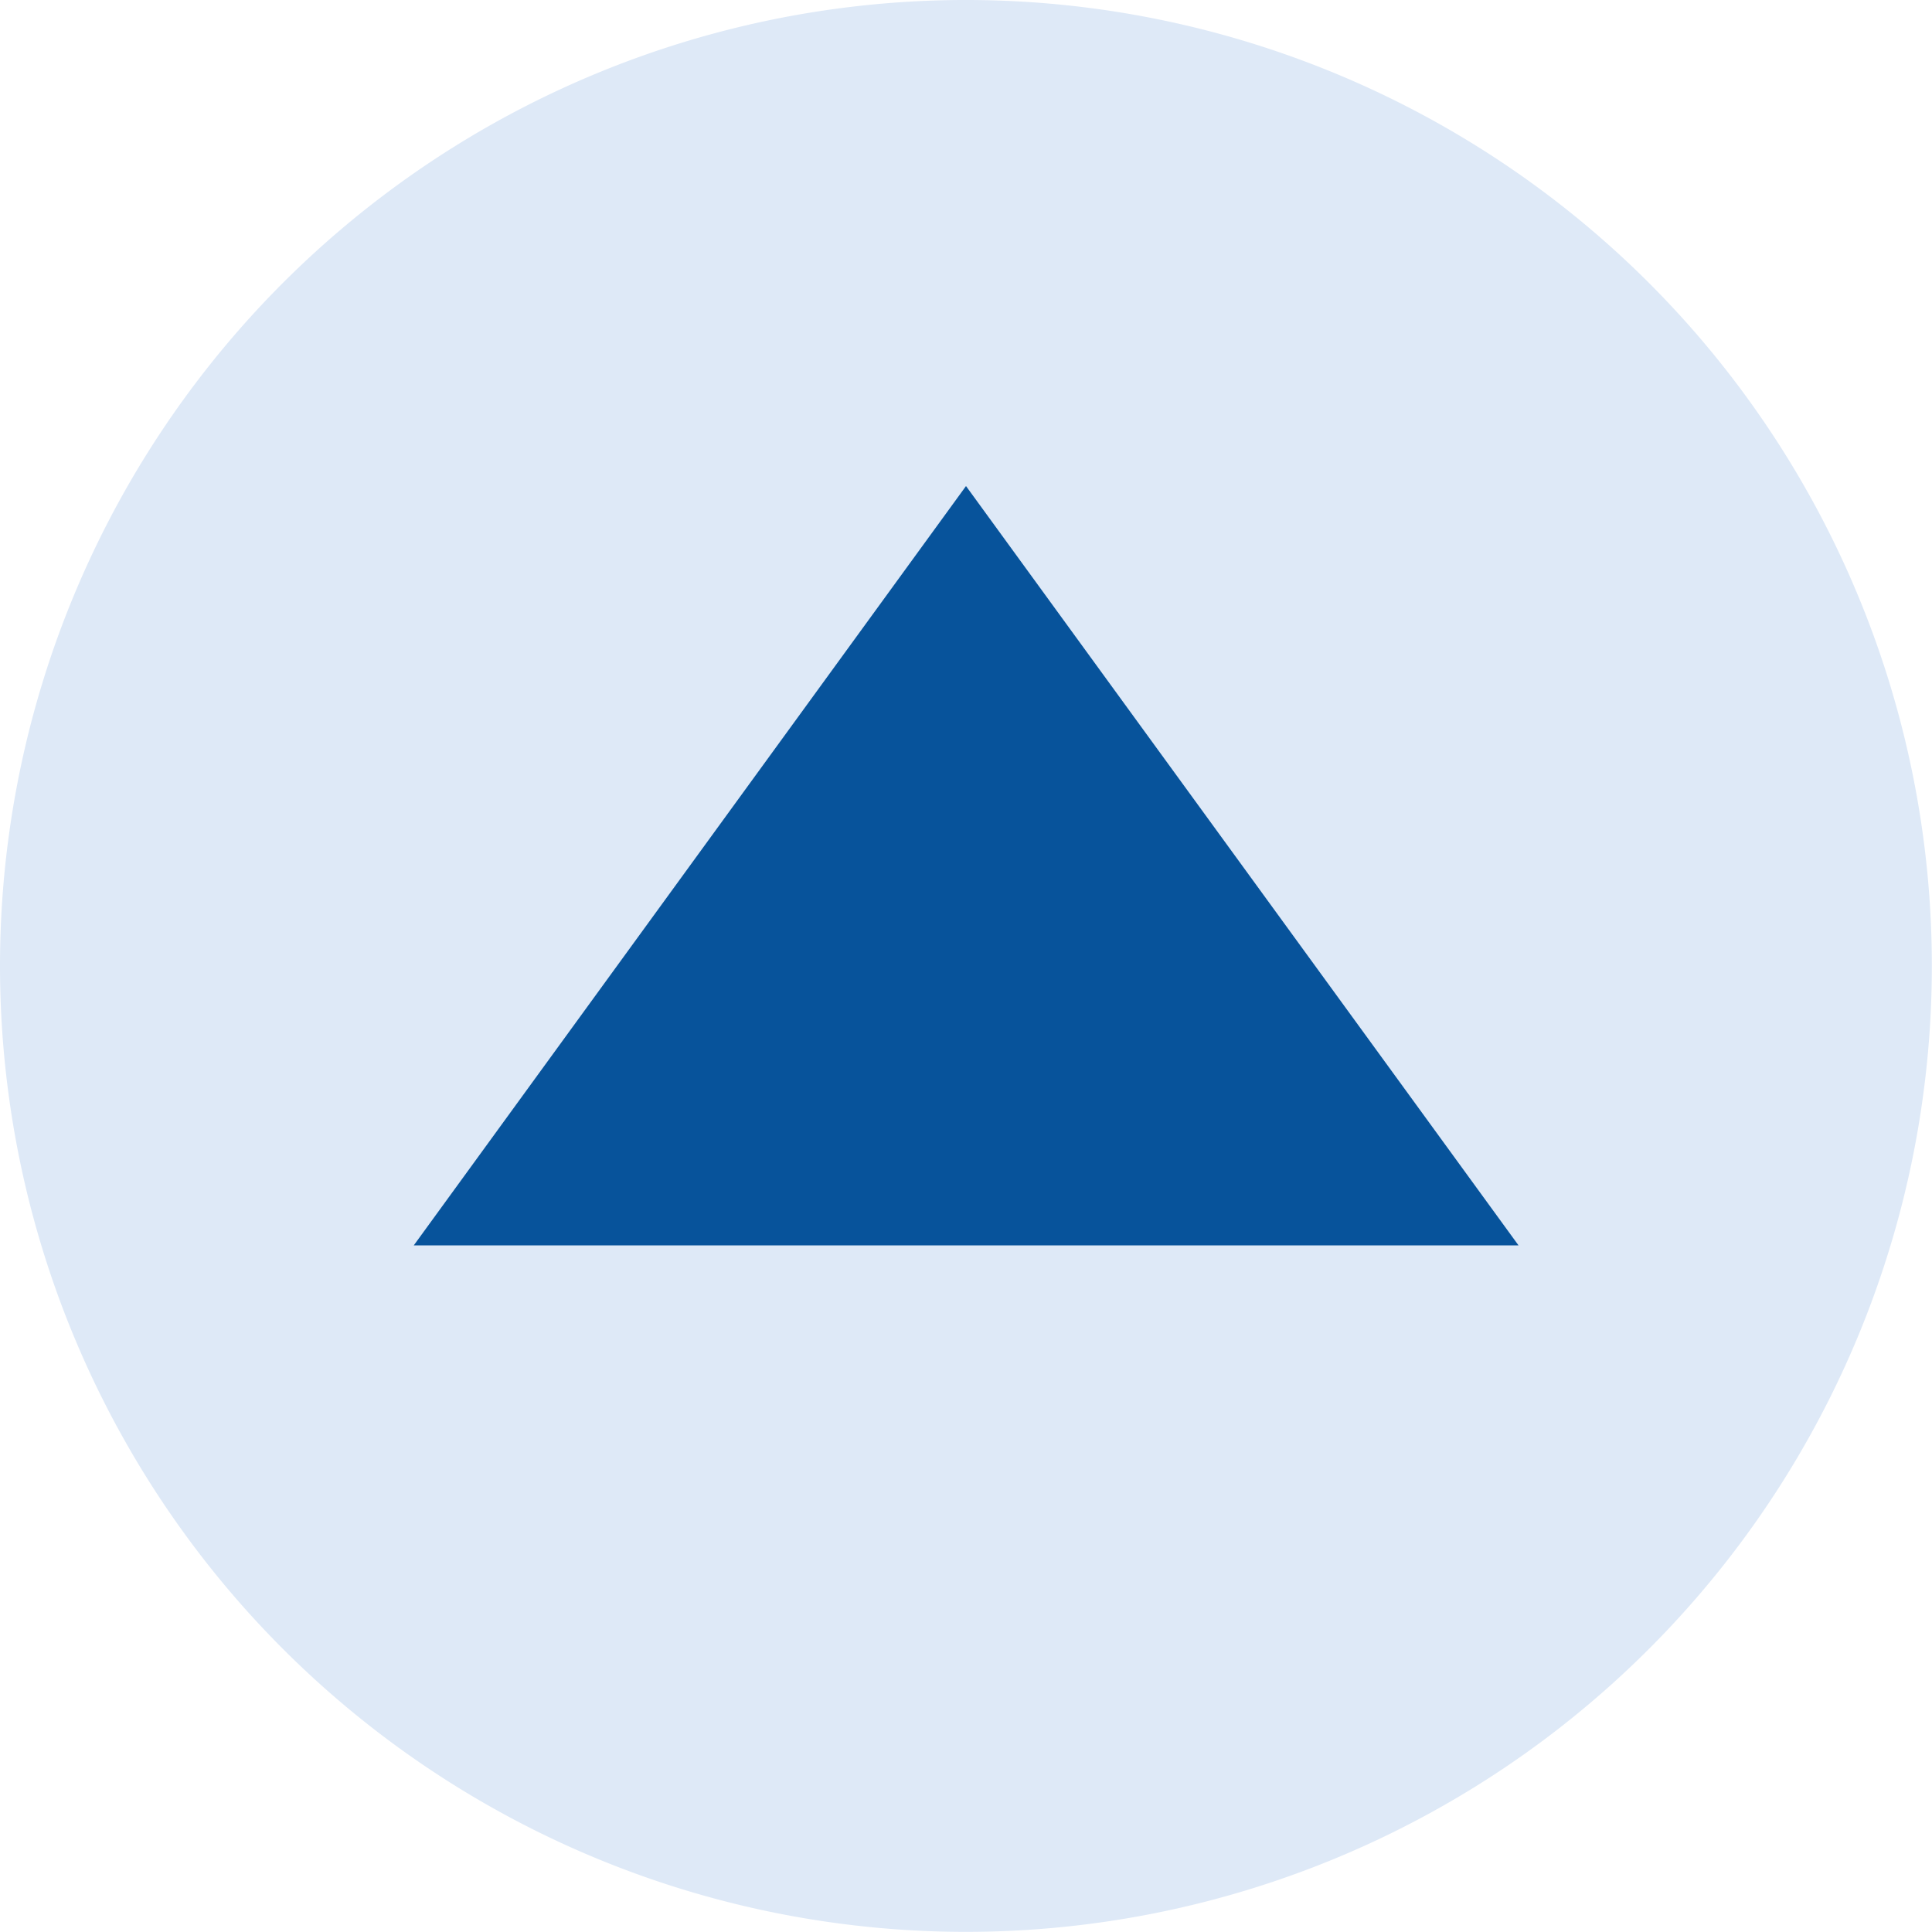 <svg id="Group_152159" data-name="Group 152159" xmlns="http://www.w3.org/2000/svg" xmlns:xlink="http://www.w3.org/1999/xlink" width="26.588" height="26.586" viewBox="0 0 26.588 26.586">
  <defs>
    <clipPath id="clip-path">
      <rect id="Rectangle_67196" data-name="Rectangle 67196" width="26.588" height="26.586" fill="none"/>
    </clipPath>
  </defs>
  <g id="Group_152158" data-name="Group 152158" transform="translate(0 0)" clip-path="url(#clip-path)">
    <path id="Path_834" data-name="Path 834" d="M13.294,26.586A13.293,13.293,0,1,0,0,13.292,13.294,13.294,0,0,0,13.294,26.586" transform="translate(0 0)" fill="#dee9f7"/>
    <path id="Path_835" data-name="Path 835" d="M10.638,3.566l-7.6,10.45H18.242Z" transform="translate(2.656 3.123)" fill="#07539b"/>
  </g>
</svg>
